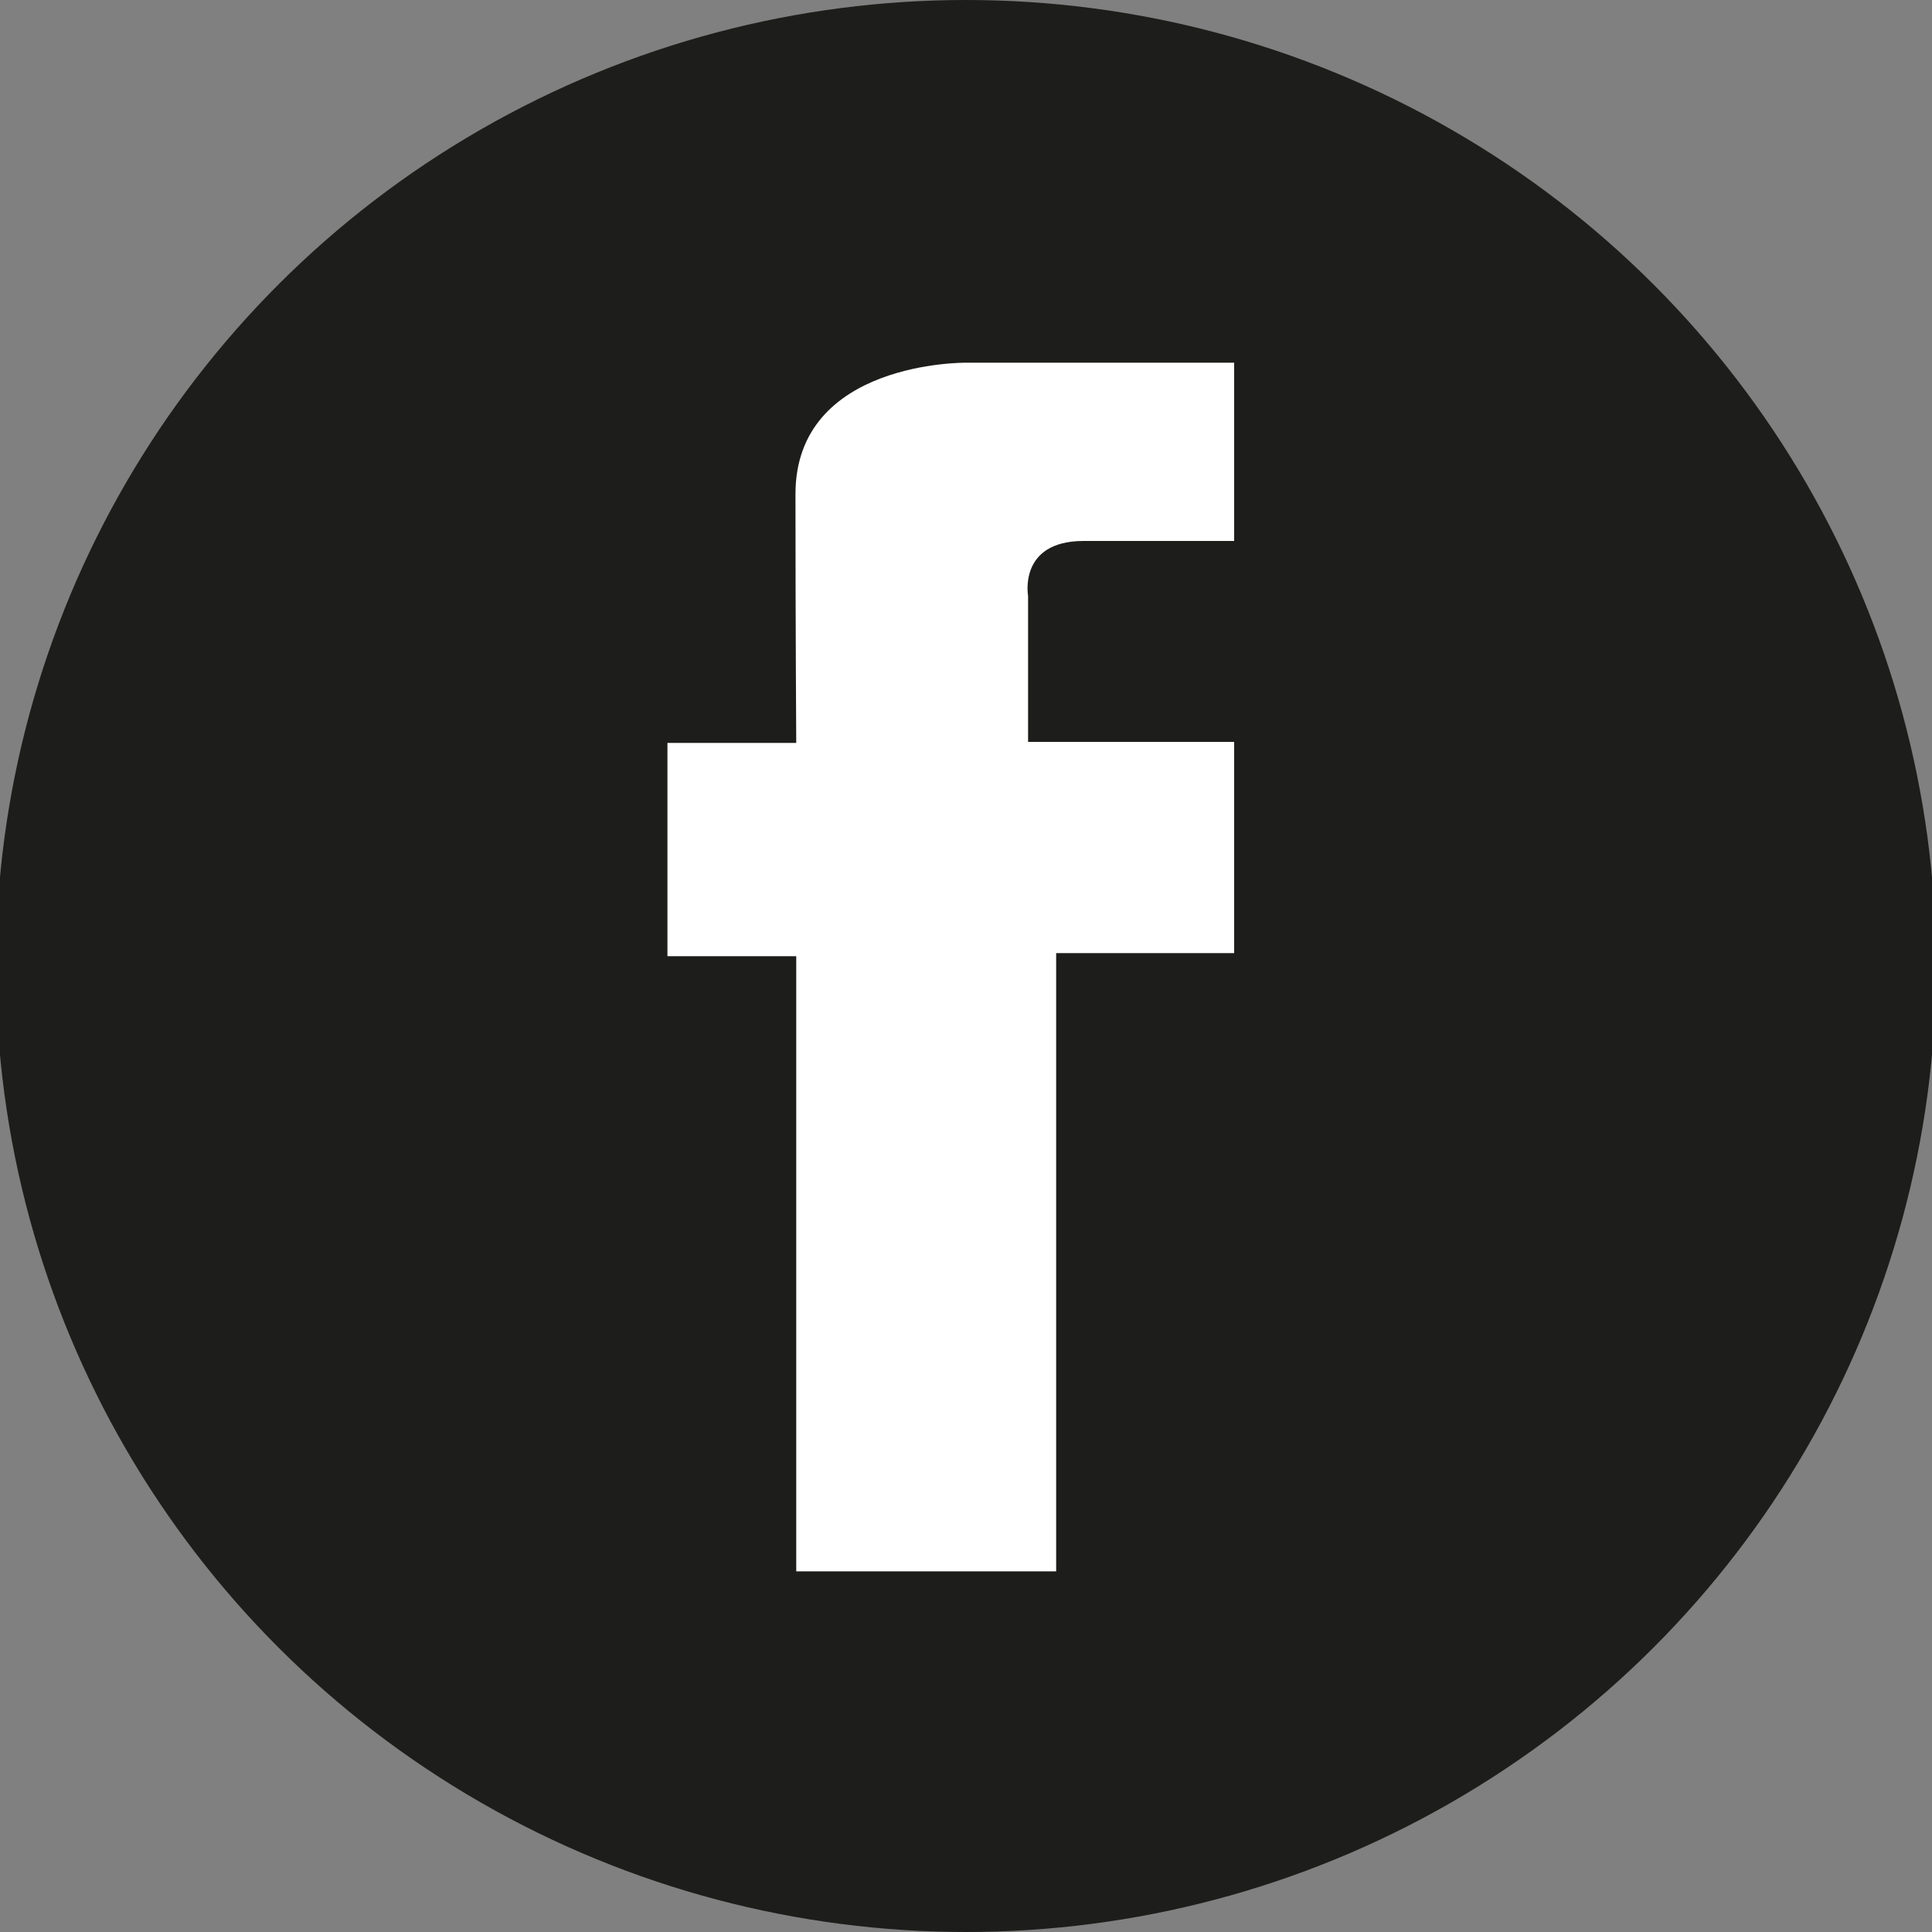<svg id="Layer_1" data-name="Layer 1" xmlns="http://www.w3.org/2000/svg" viewBox="0 0 75 75"><rect x="0" y="0" width="75" height="75" fill="#808080" stroke="none"/><defs><style>.cls-1{fill:#1d1d1b;}.cls-2{fill:#fff;}</style></defs><ellipse class="cls-1" cx="37.5" cy="37.5" rx="37.66" ry="37.5"/><path class="cls-2" d="M30.91,28.84h-5v8.28h5V61H41V37h6.91v-8.2h-8V23.13S39.52,21,42.07,21h5.84V14.08H37.5s-6.62-.08-6.62,5.1S30.91,28.84,30.91,28.84Z"/></svg>